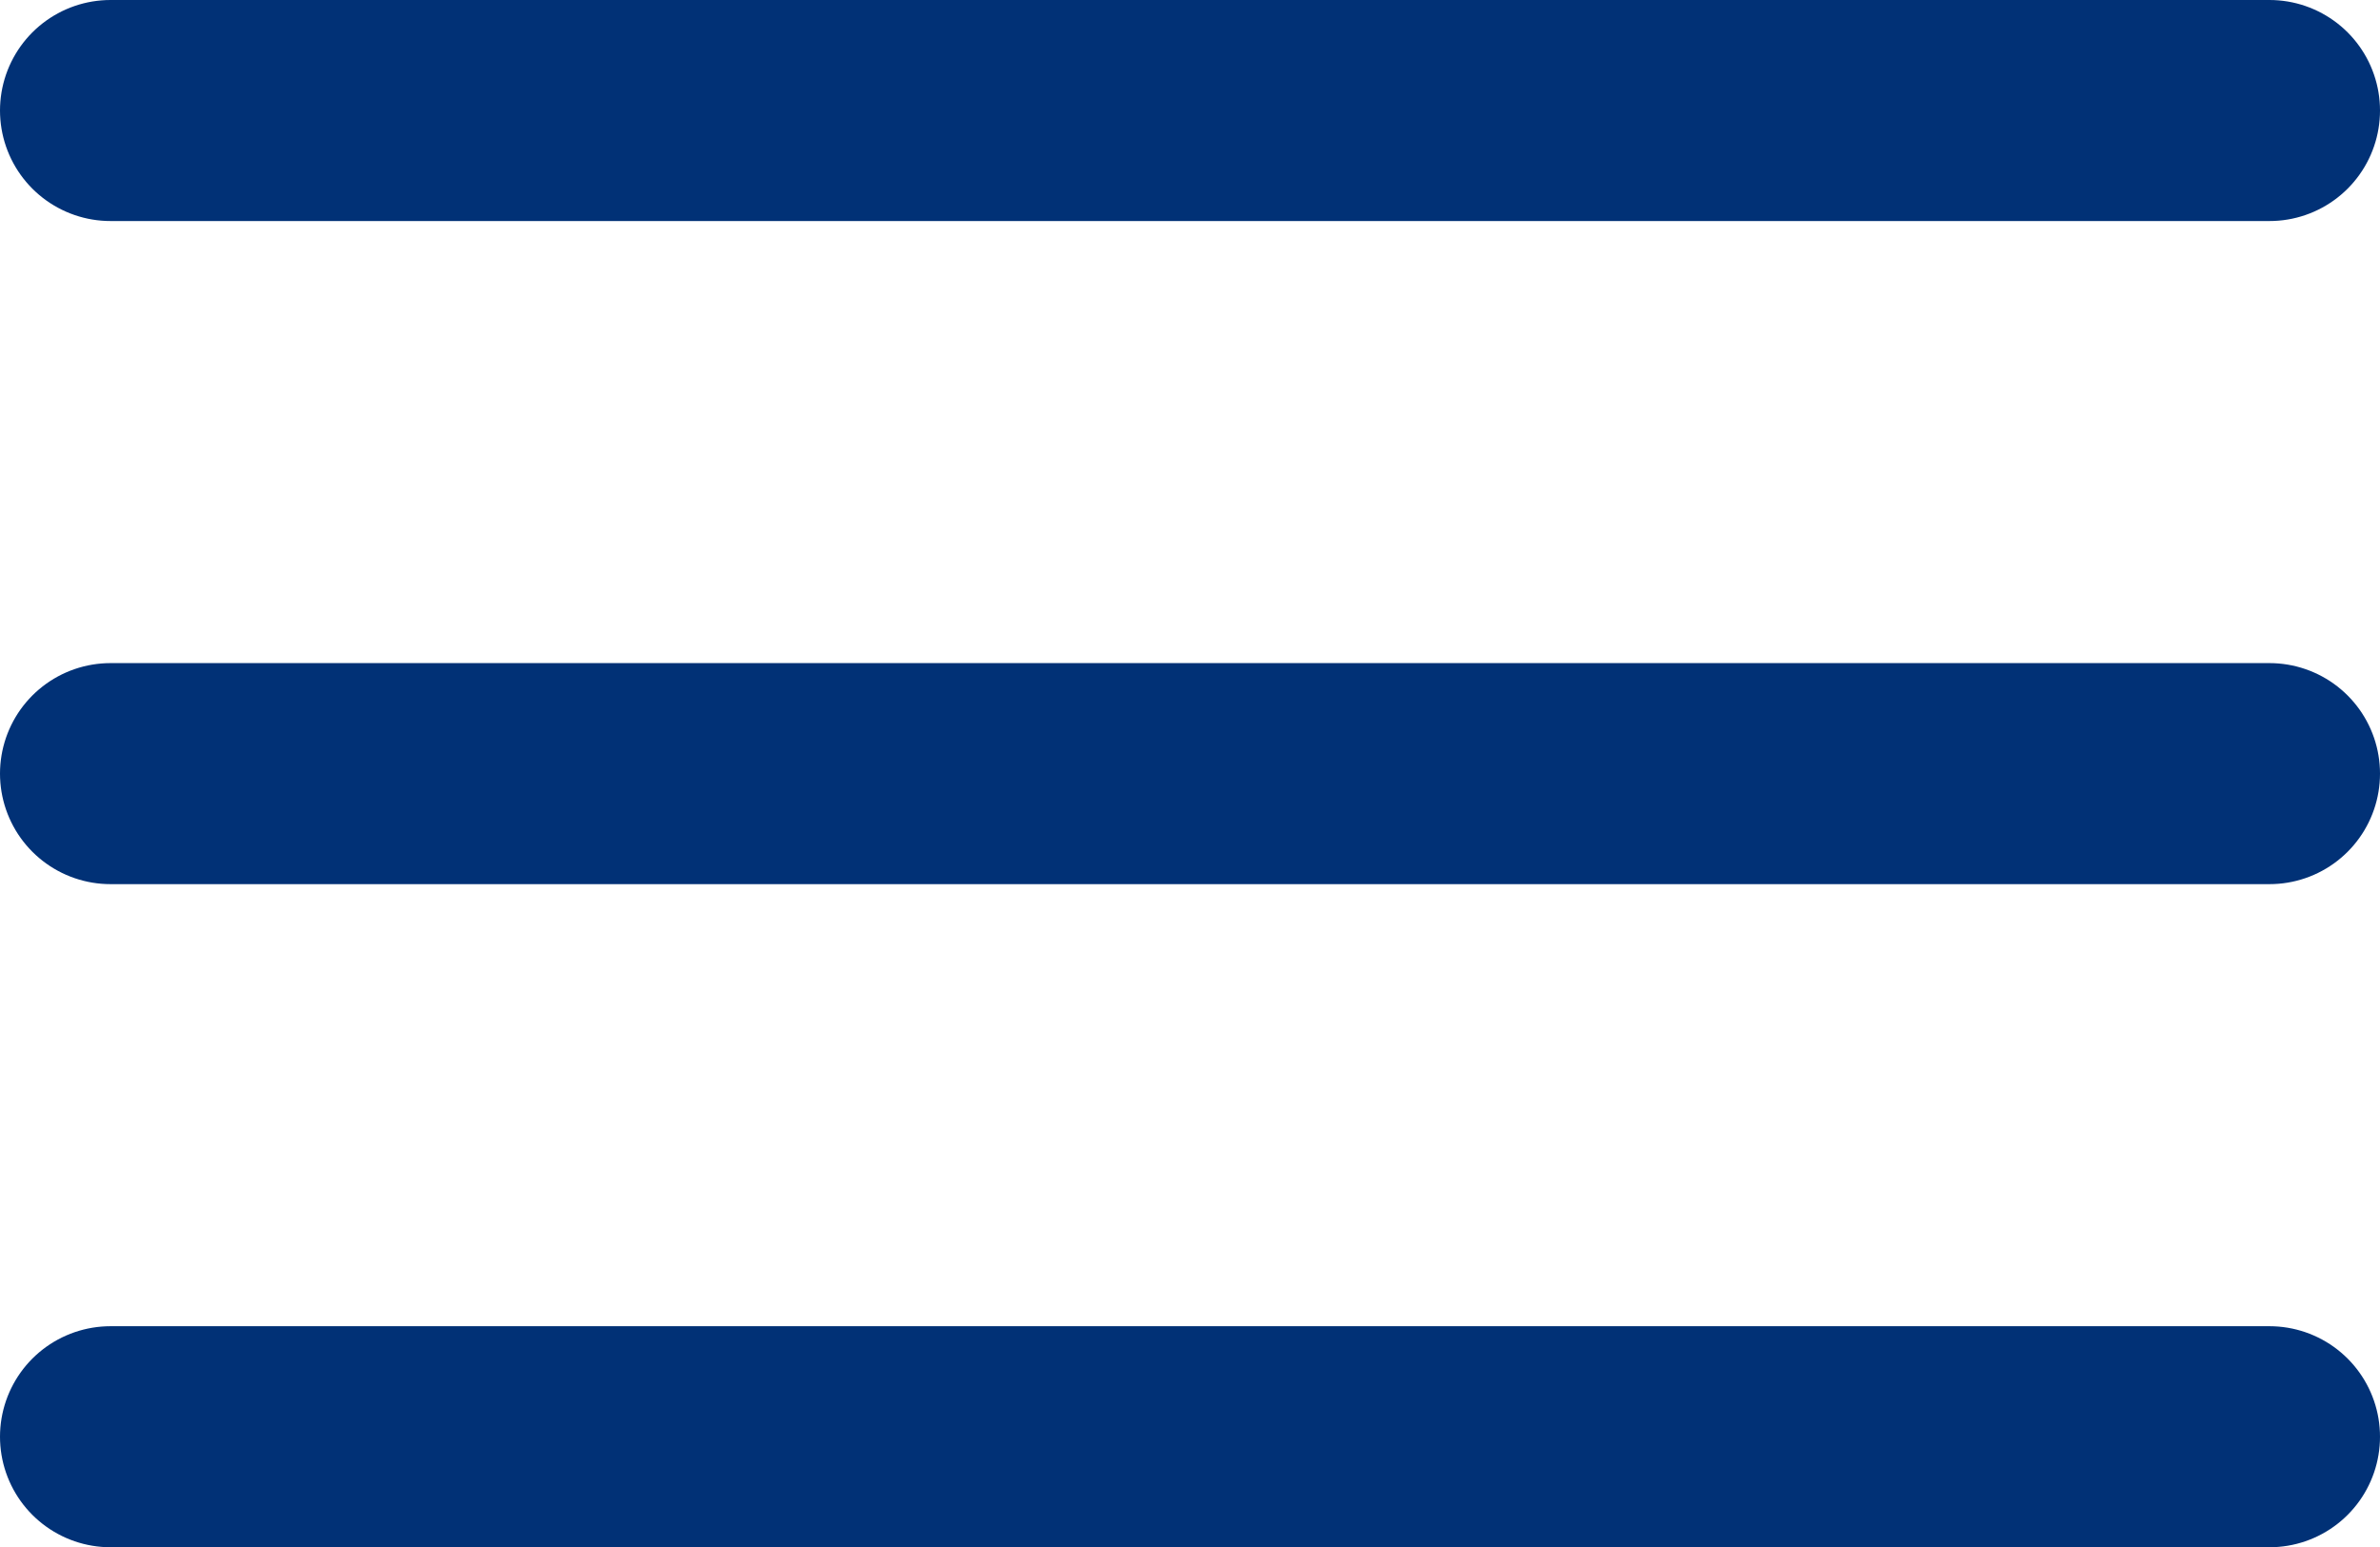 <?xml version="1.0" encoding="UTF-8"?>
<svg id="Calque_1" data-name="Calque 1" xmlns="http://www.w3.org/2000/svg" viewBox="0 0 43.07 28">
  <defs>
    <style>
      .cls-1 {
        fill: none;
        stroke: #013176;
        stroke-linecap: round;
        stroke-width: 4px;
      }
    </style>
  </defs>
  <line id="Ligne_1" data-name="Ligne 1" class="cls-1" x1="2" y1="2" x2="41.07" y2="2"/>
  <line id="Ligne_2" data-name="Ligne 2" class="cls-1" x1="2" y1="14" x2="41.07" y2="14"/>
  <line id="Ligne_3" data-name="Ligne 3" class="cls-1" x1="2" y1="26" x2="41.07" y2="26"/>
</svg>